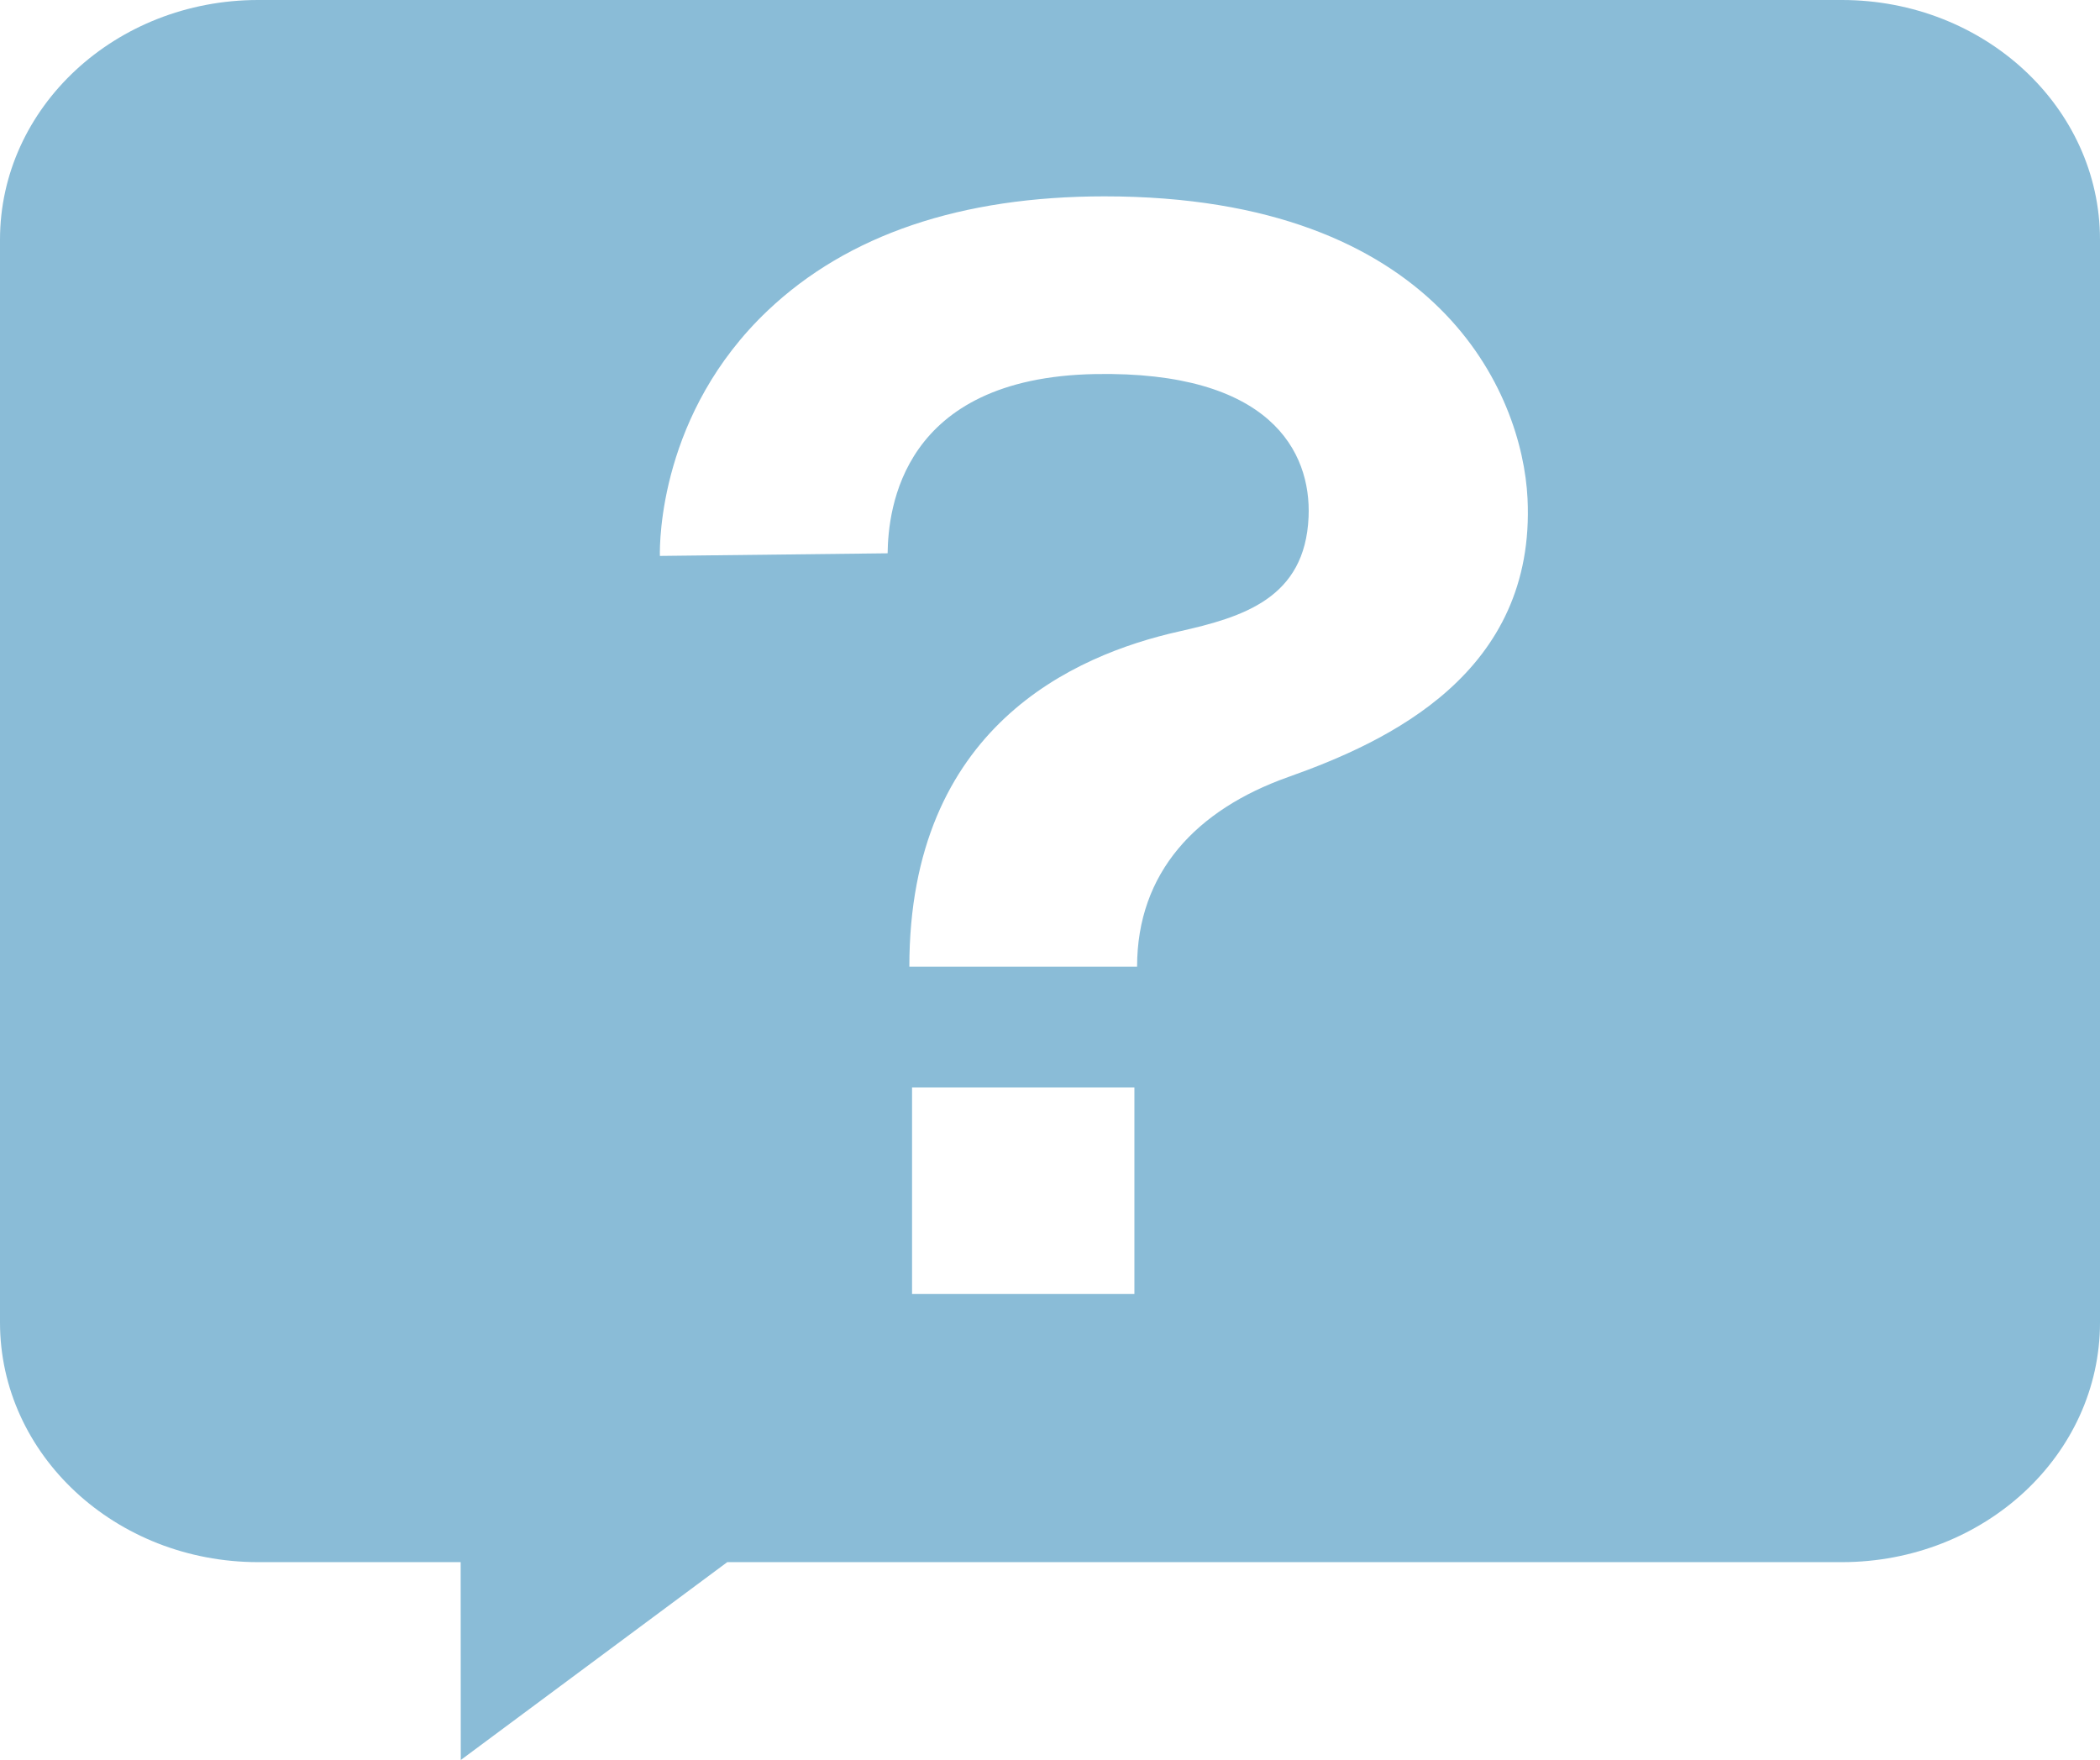 <svg xmlns="http://www.w3.org/2000/svg" width="500" height="419" fill="none" viewBox="0 0 500 419"><path fill="#8ABCD7" d="M438.524 0H61.476C27.527 0 0 25.553 0 57.067V314.823C0 346.342 27.522 371.896 61.476 371.896H109.681L109.708 419L173.157 371.896H438.524C472.478 371.896 500 346.342 500 314.823V57.067C500 25.553 472.478 0 438.524 0ZM270.095 308.042H217.156V258.895H270.095V308.042ZM306.71 184.99C284.79 192.763 270.735 207.759 270.735 230.135H216.511C216.511 173.098 255.718 155.936 280.691 150.338C296.004 146.906 310.736 142.423 311.566 123.086C312.238 107.496 302.405 88.282 260.743 89.053C214.575 89.912 211.486 121.309 211.338 131.723L157.114 132.347C157.045 128.929 157.135 98.24 182.821 73.91C201.848 55.884 228.82 46.746 262.986 46.746C342.643 46.746 362.479 93.811 363.696 118.662C365.727 160.213 330.519 176.55 306.71 184.99Z"/></svg>